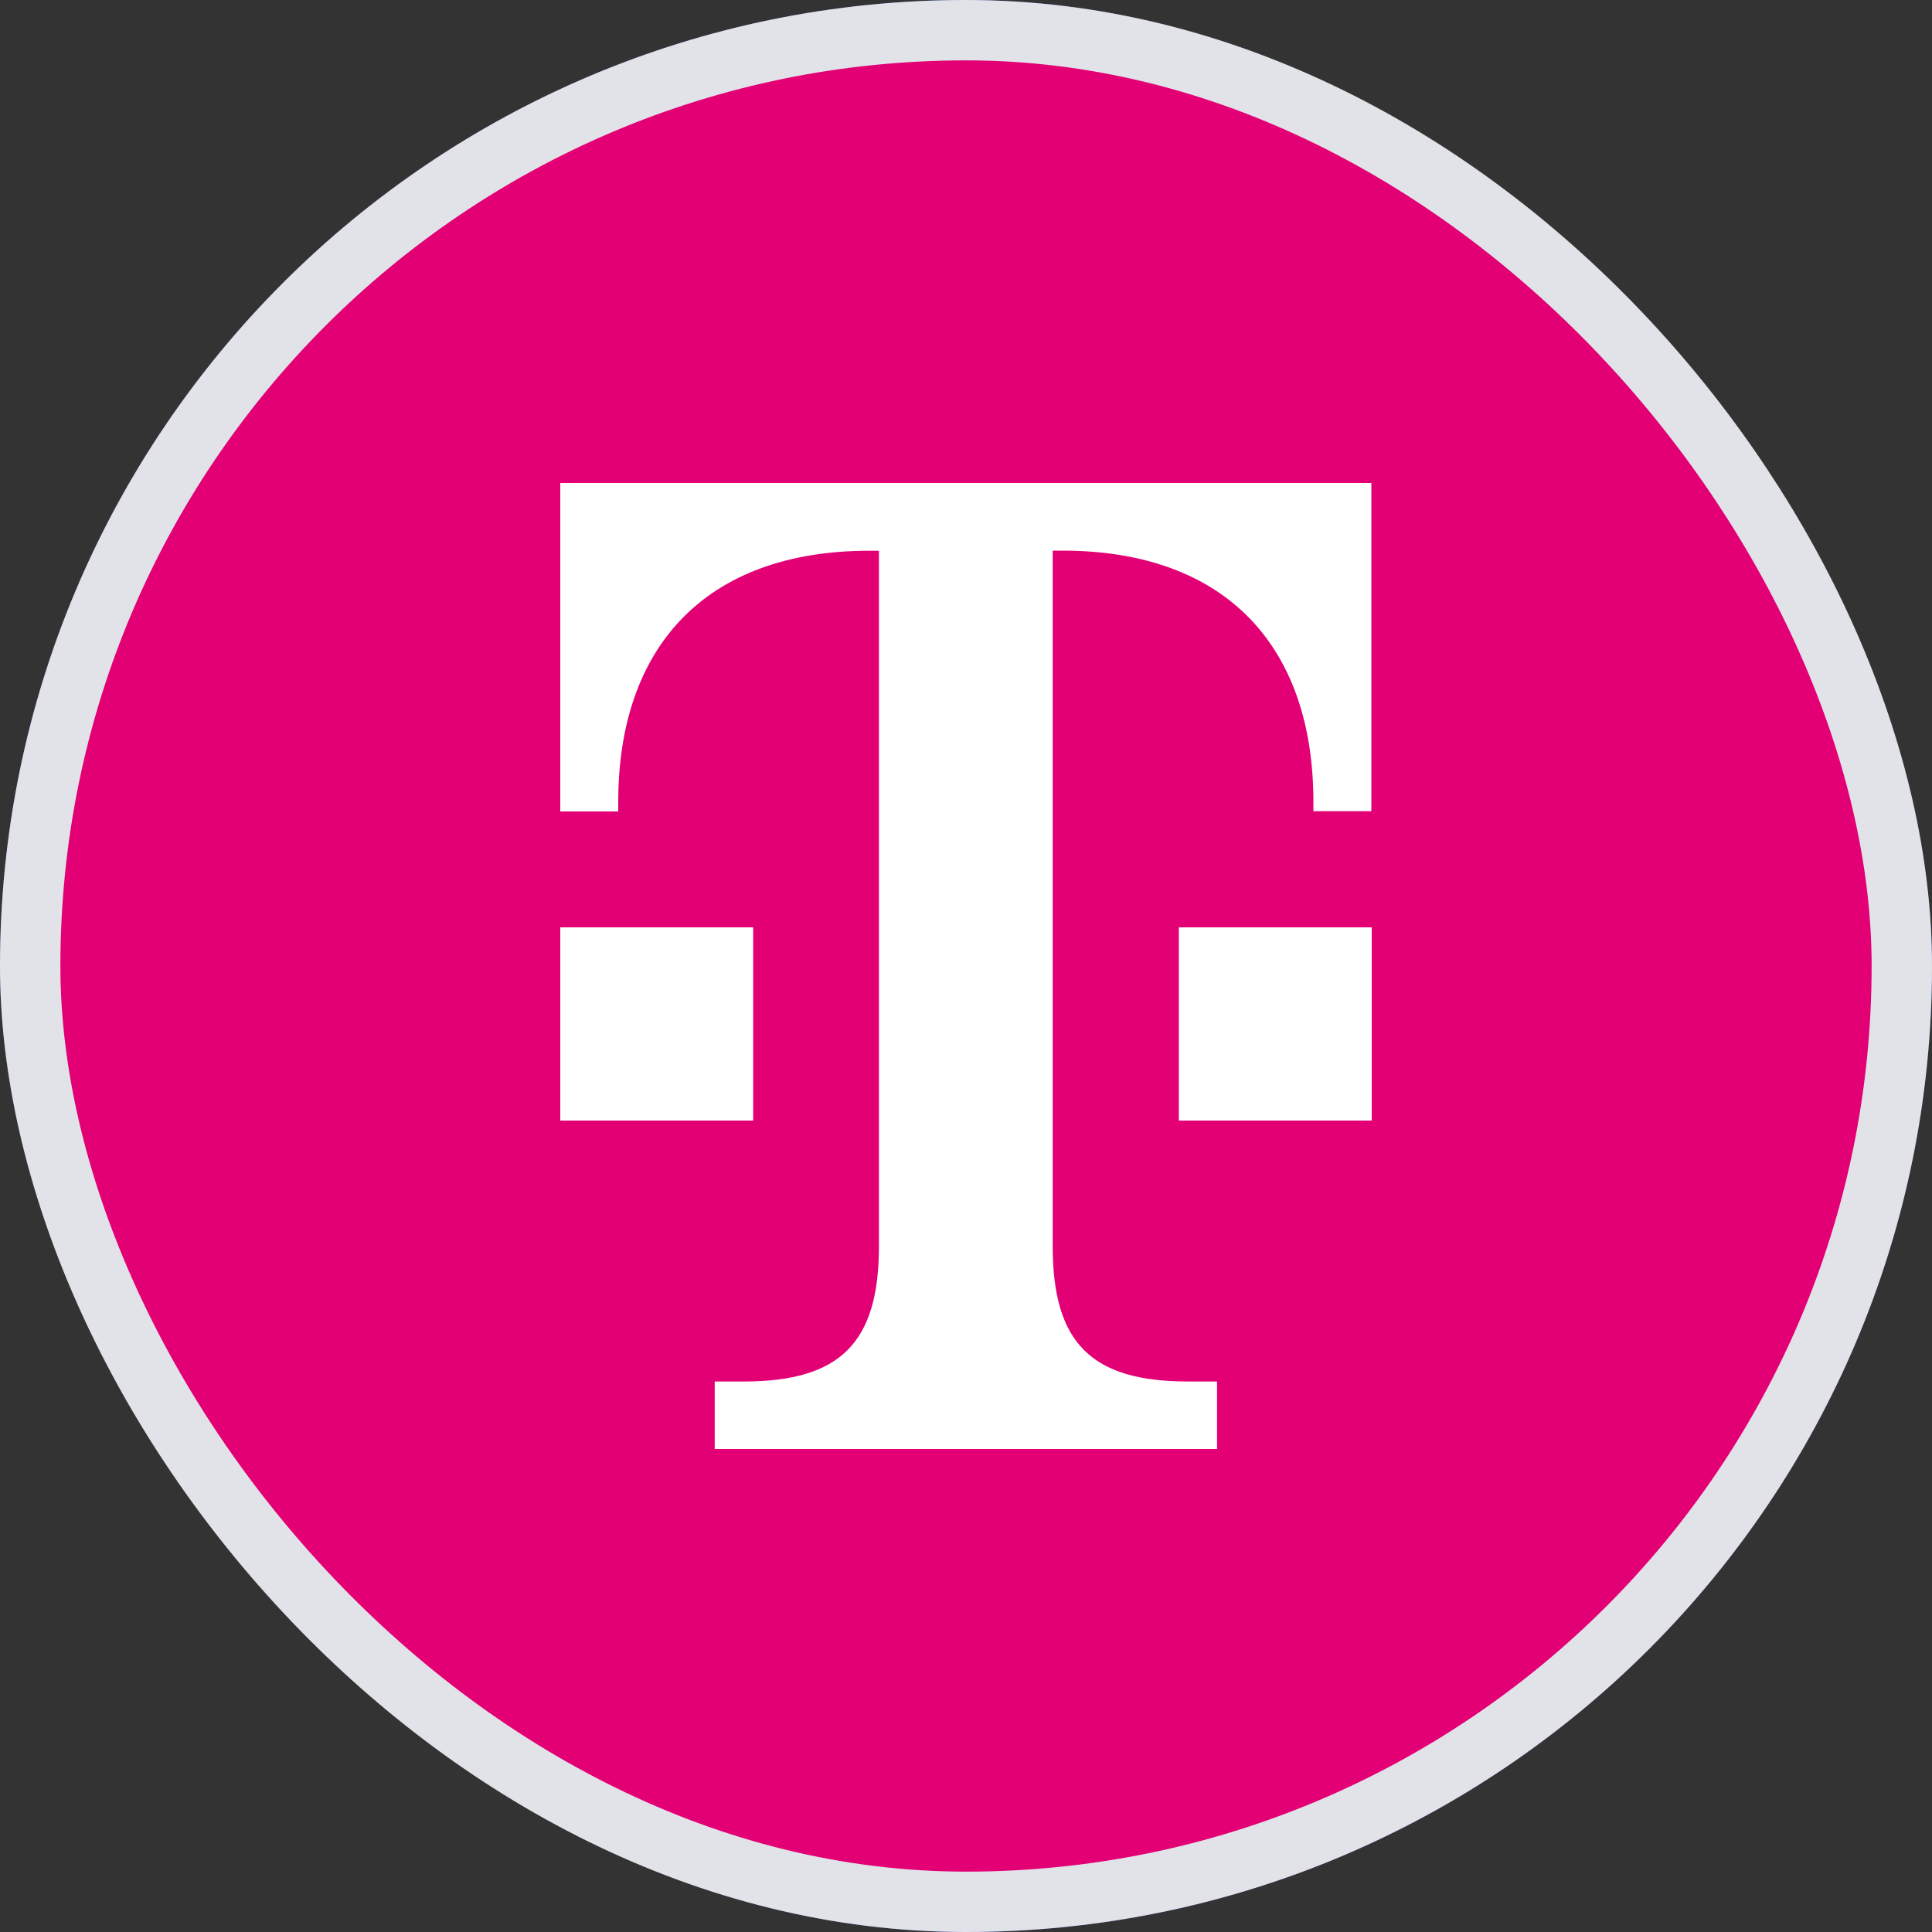 <svg fill="none" height="32" viewBox="0 0 32 32" width="32" xmlns="http://www.w3.org/2000/svg" xmlns:xlink="http://www.w3.org/1999/xlink"><rect x="0" y="0" width="32" height="32" fill="#333333" stroke="none"/><clipPath id="a"><rect height="32" rx="16" width="32"/></clipPath><clipPath id="b"><path d="m0 0h32v32h-32z"/></clipPath><mask id="c" height="32" maskUnits="userSpaceOnUse" width="32" x="0" y="0"><path d="m0 0h32v32h-32z" fill="#fff"/></mask><g clip-path="url(#a)"><rect fill="#016fd0" height="32" rx="16" width="32"/><g clip-path="url(#b)"><g mask="url(#c)"><path d="m0 0h32v32h-32z" fill="#e20074"/><path d="m12.48 18.56h-3.2v-3.2h3.195v3.2zm-3.2-10.56v5.44h.96v-.158c0-2.56 1.44-4.16 4.16-4.16h.158v11.52c0 1.596-.638 2.24-2.24 2.24h-.48v1.118h8.32v-1.118h-.48c-1.6 0-2.242-.636-2.242-2.24v-11.522h.158c2.72 0 4.16 1.596 4.16 4.16v.156h.96v-5.436zm10.24 10.56h3.2v-3.2h-3.195v3.2z" fill="#fff"/></g></g></g><rect height="31" rx="15.5" stroke="#e1e3e9" width="31" x=".5" y=".5"/></svg>